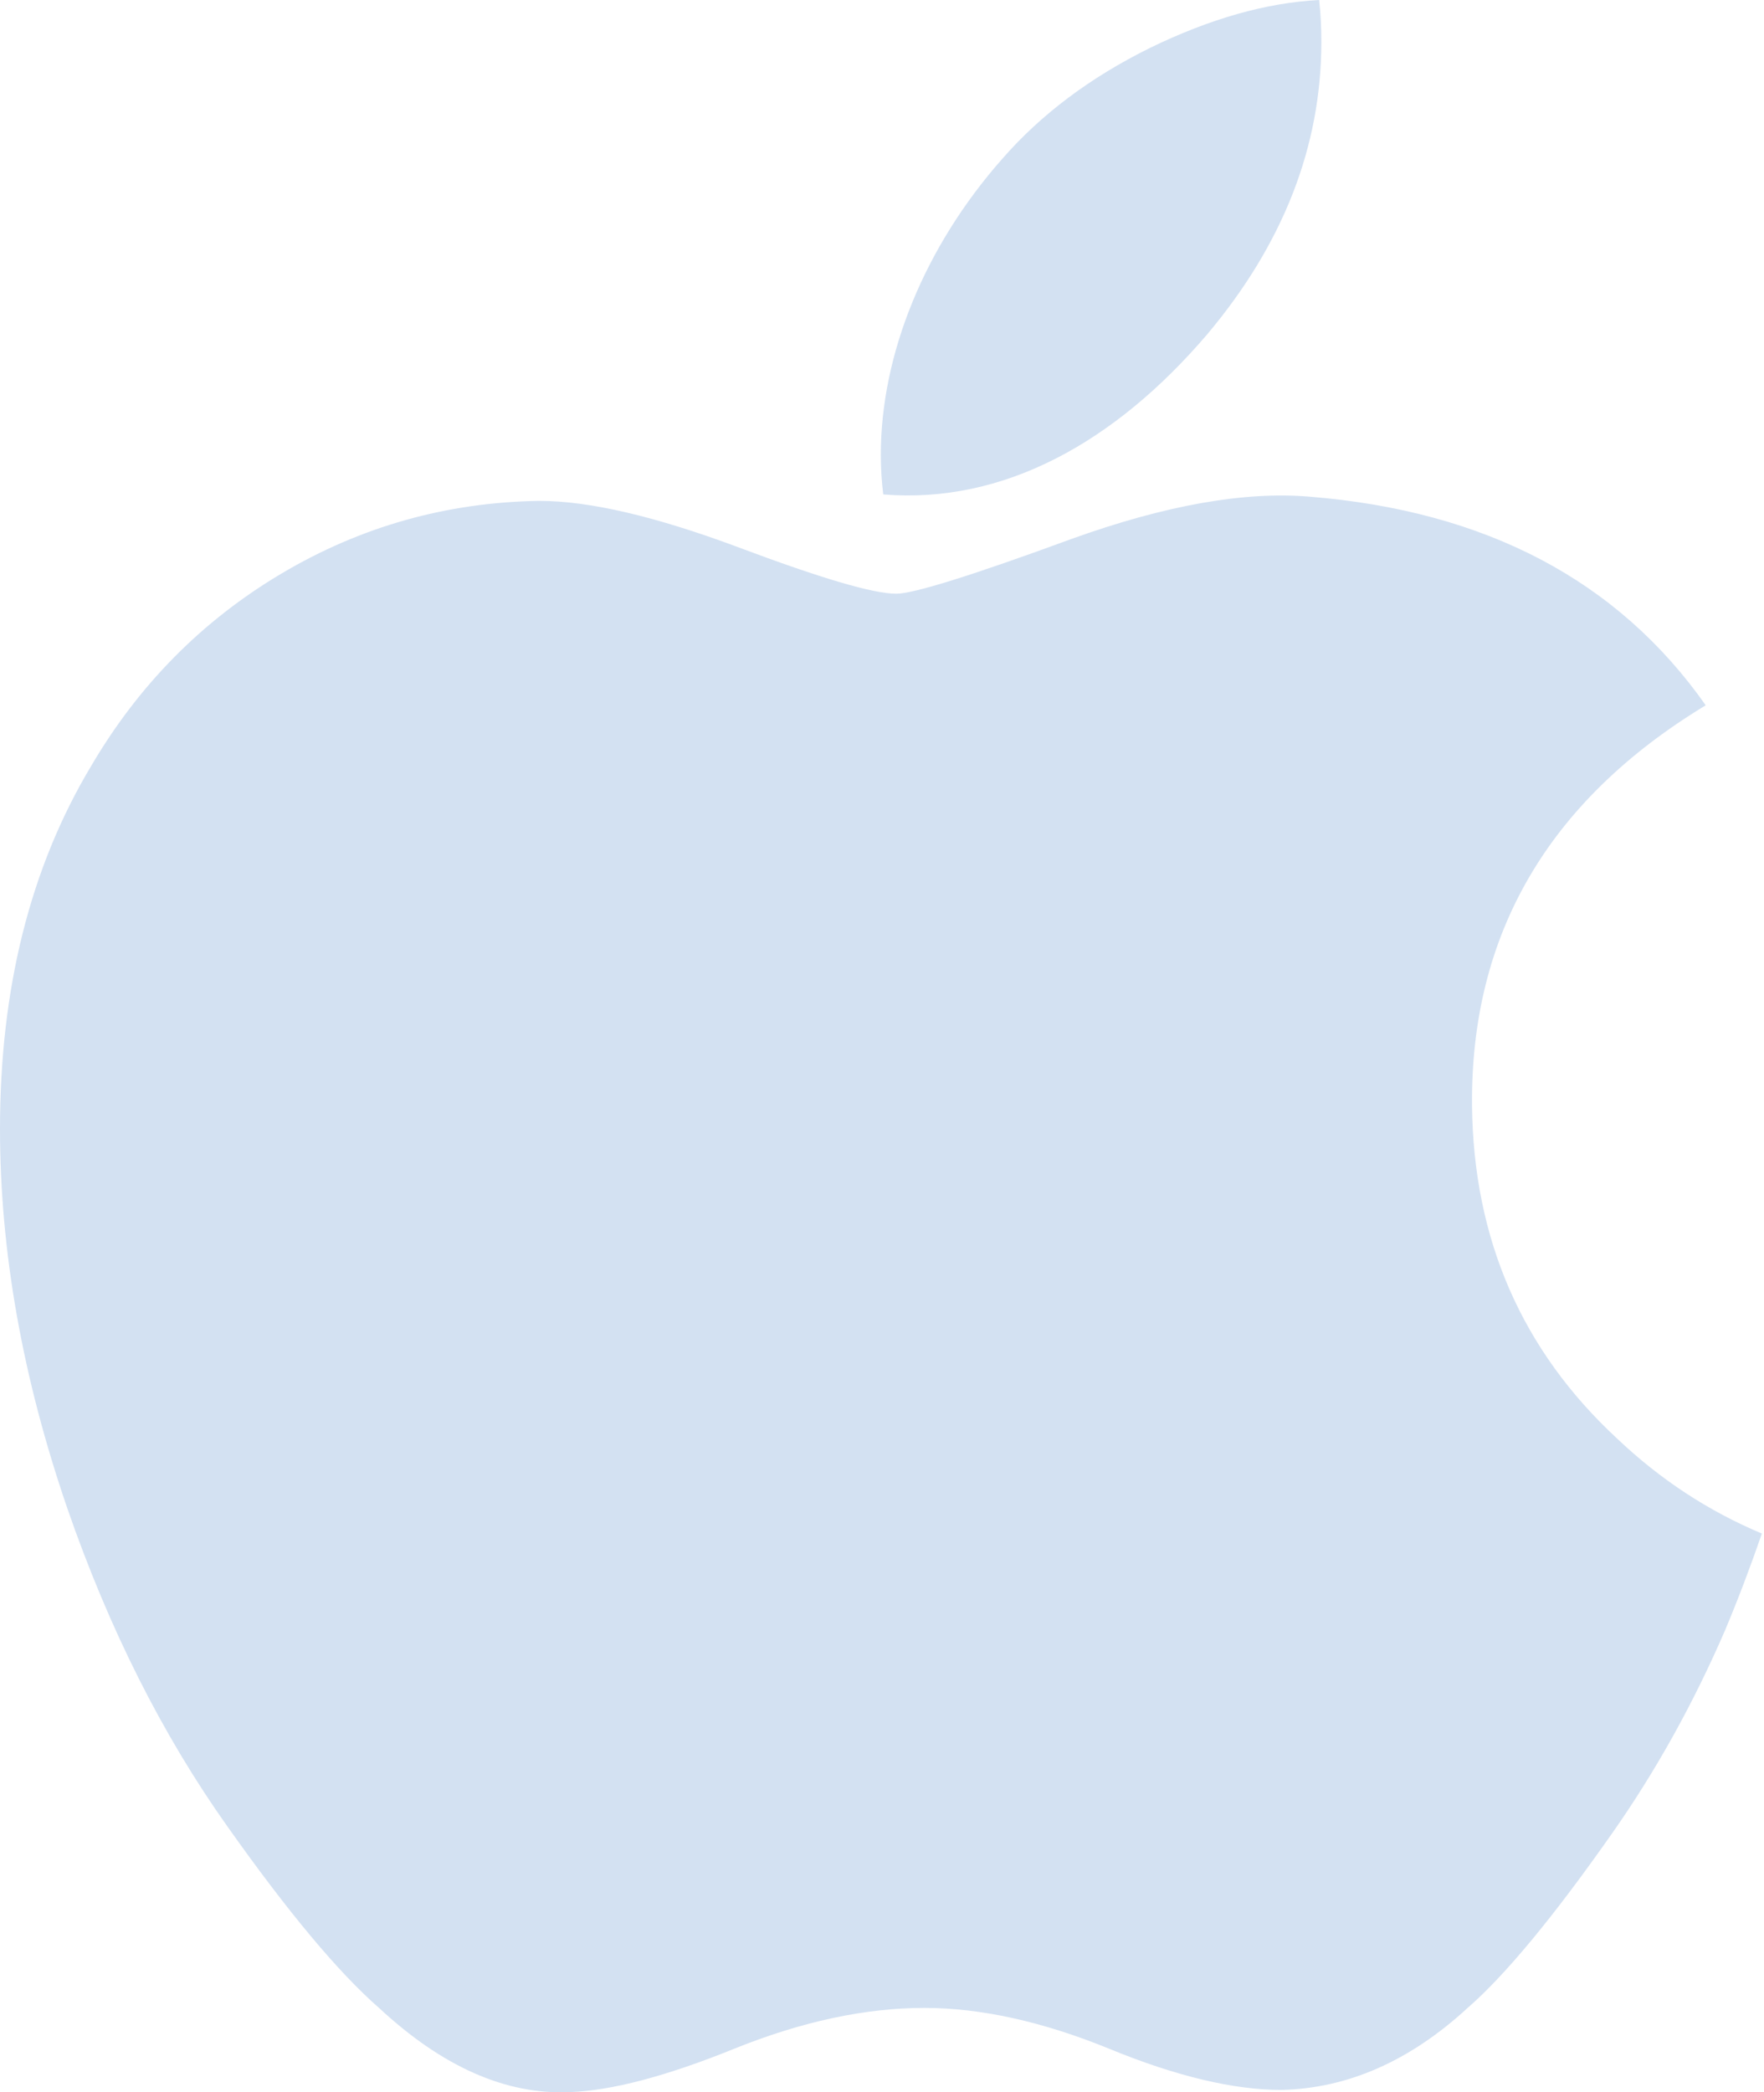 <svg xmlns="http://www.w3.org/2000/svg" width="253" height="300" viewBox="0 0 253 300" fill="none"><g clip-path="url(#clip0_104_2)"><path d="M247.4 233.791C242.863 244.272 237.493 253.92 231.271 262.79C222.789 274.883 215.845 283.253 210.493 287.901C202.197 295.53 193.309 299.437 183.791 299.66C176.957 299.66 168.717 297.715 159.125 293.771C149.501 289.845 140.657 287.901 132.57 287.901C124.089 287.901 114.993 289.845 105.263 293.771C95.519 297.715 87.669 299.771 81.668 299.974C72.54 300.363 63.443 296.345 54.361 287.901C48.565 282.845 41.315 274.179 32.63 261.901C23.312 248.791 15.651 233.588 9.65 216.255C3.222 197.533 0 179.404 0 161.853C0 141.748 4.344 124.408 13.046 109.877C19.885 98.205 28.982 88.998 40.369 82.239C51.756 75.479 64.059 72.035 77.309 71.815C84.558 71.815 94.066 74.057 105.88 78.465C117.661 82.887 125.226 85.129 128.542 85.129C131.022 85.129 139.425 82.507 153.671 77.279C167.143 72.431 178.513 70.424 187.828 71.215C213.067 73.252 232.03 83.201 244.641 101.127C222.067 114.804 210.901 133.961 211.123 158.536C211.327 177.678 218.271 193.607 231.919 206.255C238.104 212.125 245.011 216.662 252.696 219.884C251.029 224.717 249.27 229.347 247.4 233.791V233.791ZM189.513 6.002C189.513 21.005 184.031 35.014 173.106 47.98C159.921 63.395 143.973 72.302 126.679 70.896C126.459 69.096 126.331 67.202 126.331 65.211C126.331 50.808 132.601 35.394 143.736 22.79C149.295 16.409 156.366 11.103 164.939 6.87C173.495 2.701 181.587 0.395 189.198 0C189.42 2.006 189.513 4.012 189.513 6.002V6.002V6.002Z" fill="#D3E1F2"></path></g><defs><clipPath id="clip0_104_2"><rect width="252.696" height="300" fill="white"></rect></clipPath></defs></svg>
